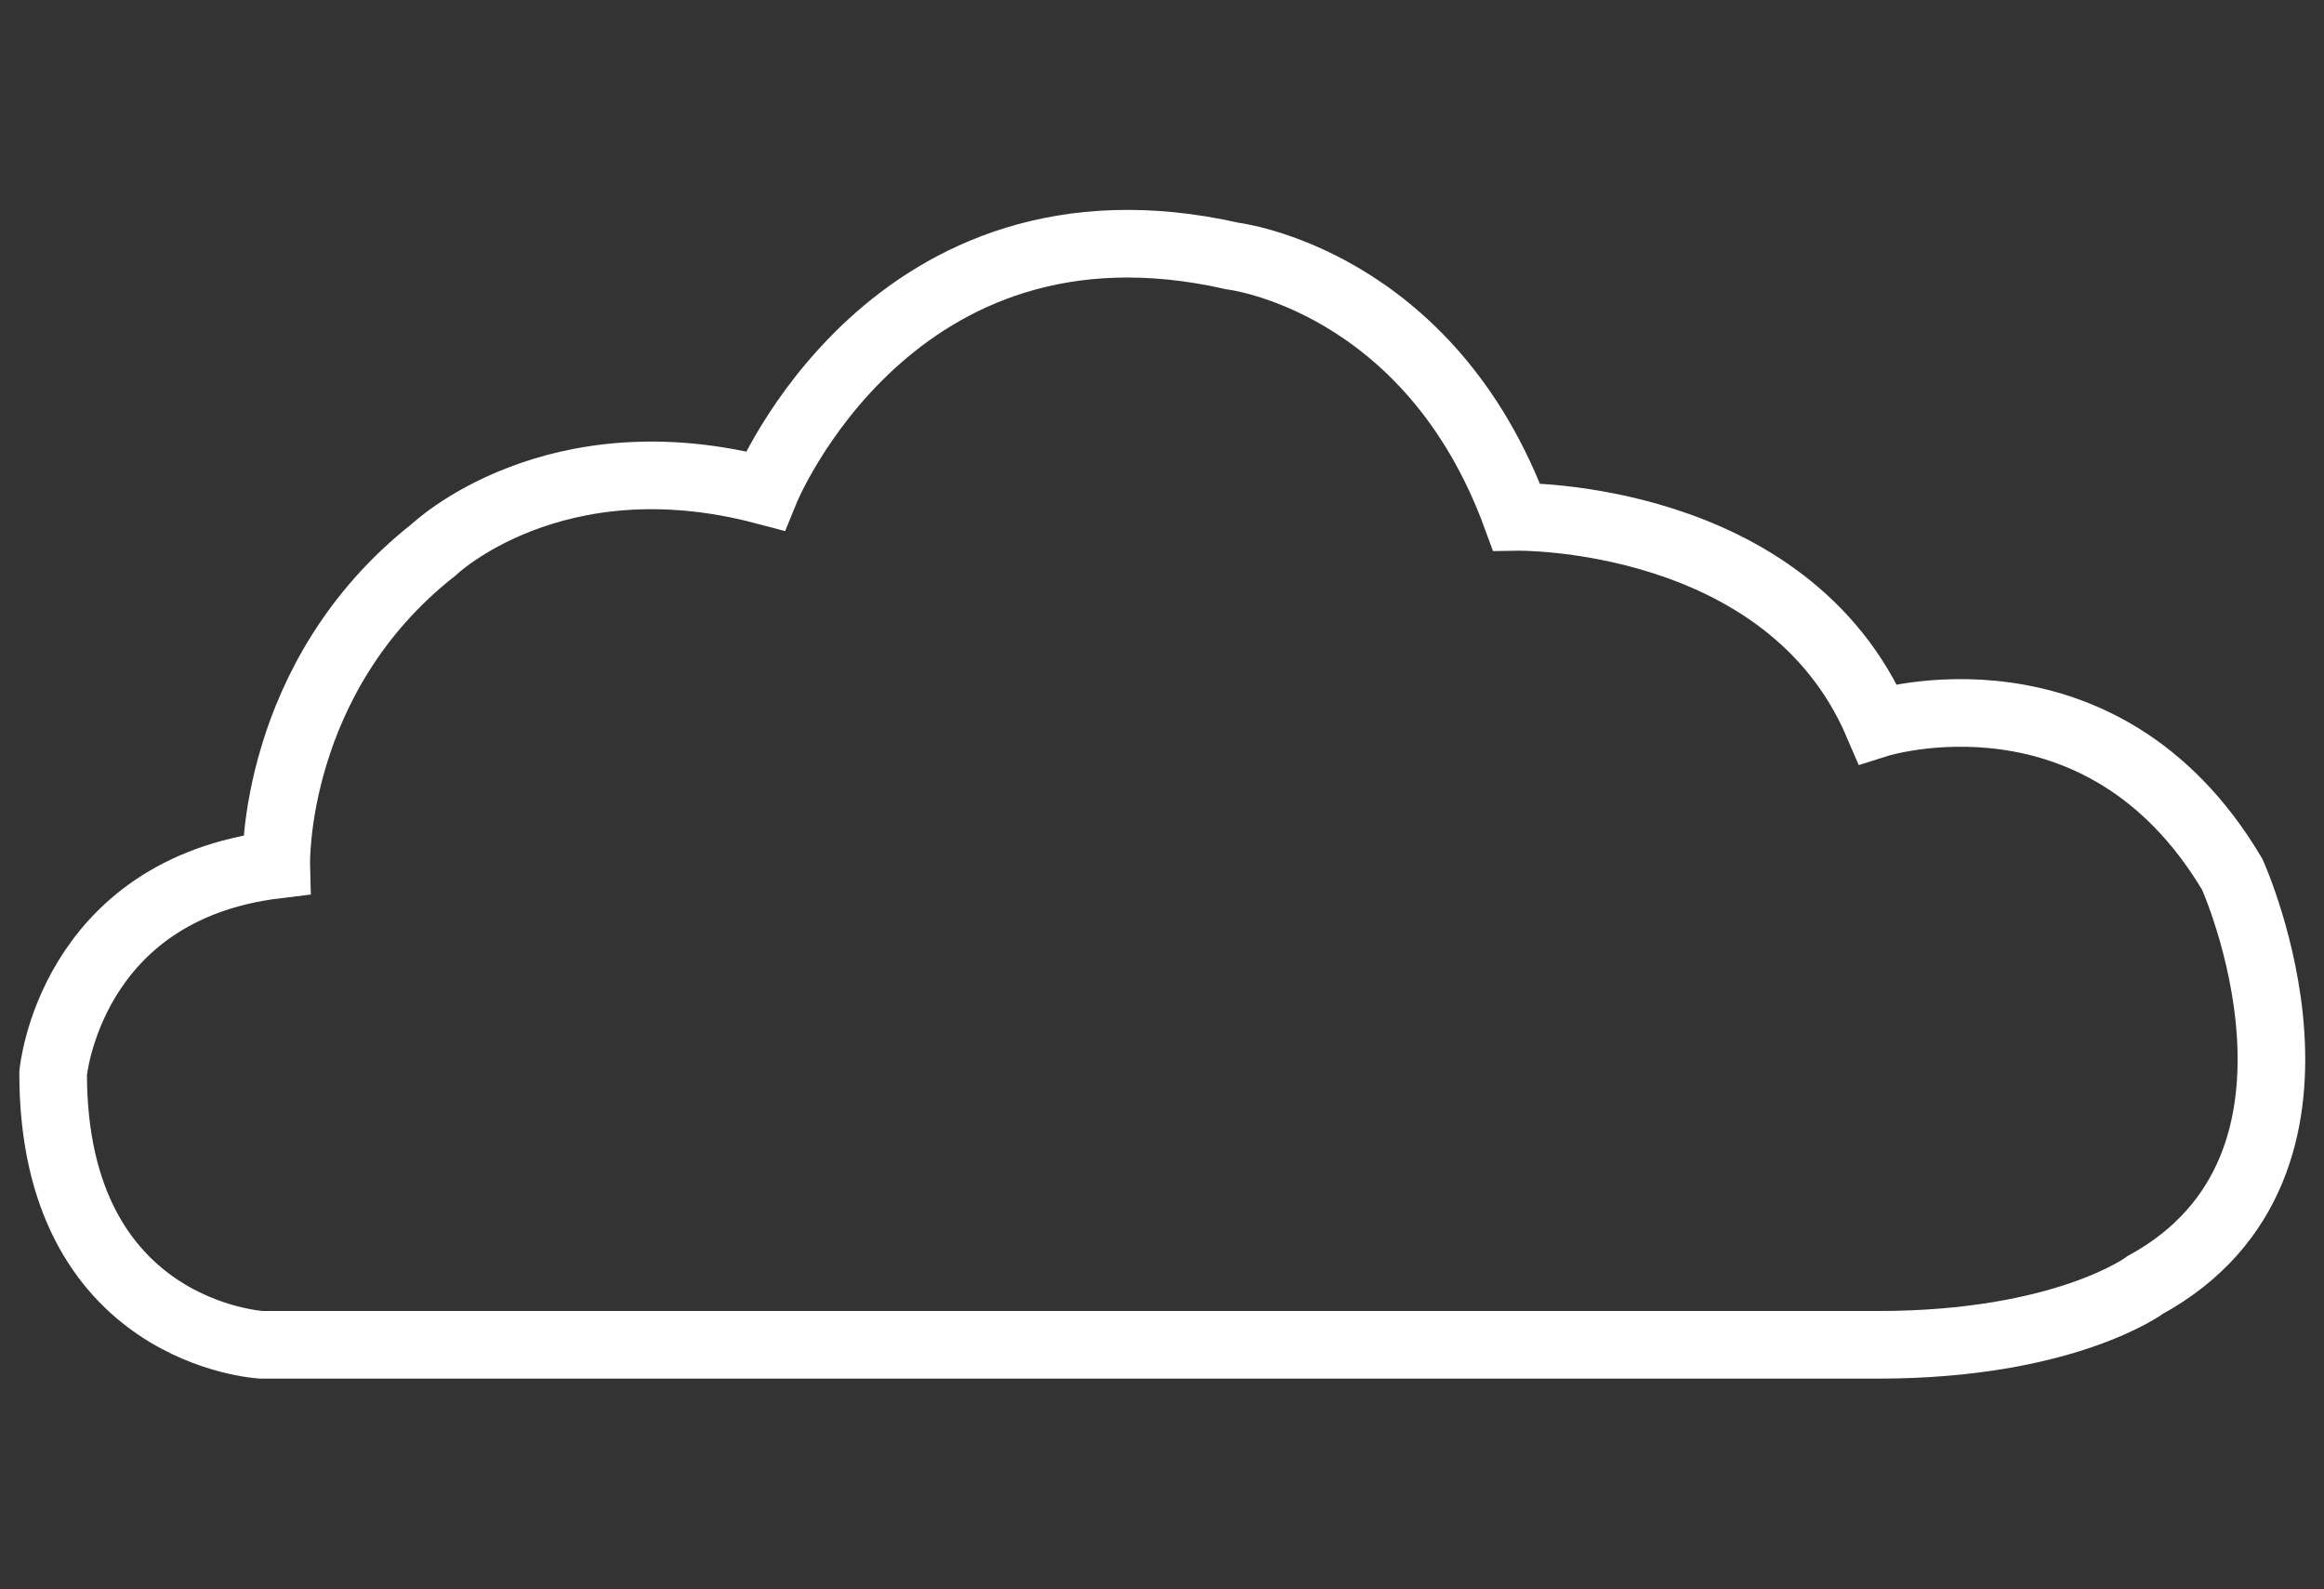 <?xml version="1.0" encoding="utf-8" standalone="no"?><!-- Generator: Adobe Illustrator 25.2.3, SVG Export Plug-In . SVG Version: 6.00 Build 0)  --><svg xmlns="http://www.w3.org/2000/svg" xmlns:xlink="http://www.w3.org/1999/xlink" id="Ebene_12" style="enable-background:new 0 0 240.6 164.5;" version="1.1" viewBox="0 0 240.6 164.5" x="0px" xml:space="preserve" y="0px">
<rect x="0" y="0" width="240.6" height="164.5" fill="#333333" stroke="none"/>
<style type="text/css">
	.st0{fill:none;stroke:#FFFFFF;stroke-width:7;stroke-miterlimit:10;}
</style>
<path class="st0" d="M27.1,139.2c0,0-21.6-1.1-21.6-28.1c0,0,1.7-19,23.1-21.6c0,0-0.5-19.4,16.3-32.6c0,0,12.4-11.9,34.3-6.1  c0,0,13.1-32.3,48.4-24.3c0,0,20.4,2.4,29.4,27c0,0,28-0.5,37.4,21.4c0,0,23.1-7.3,36.7,15.6c0,0,13.6,30.1-9,42.5  c0,0-8.3,6.2-27.7,6.2H27.1z"/>
</svg>